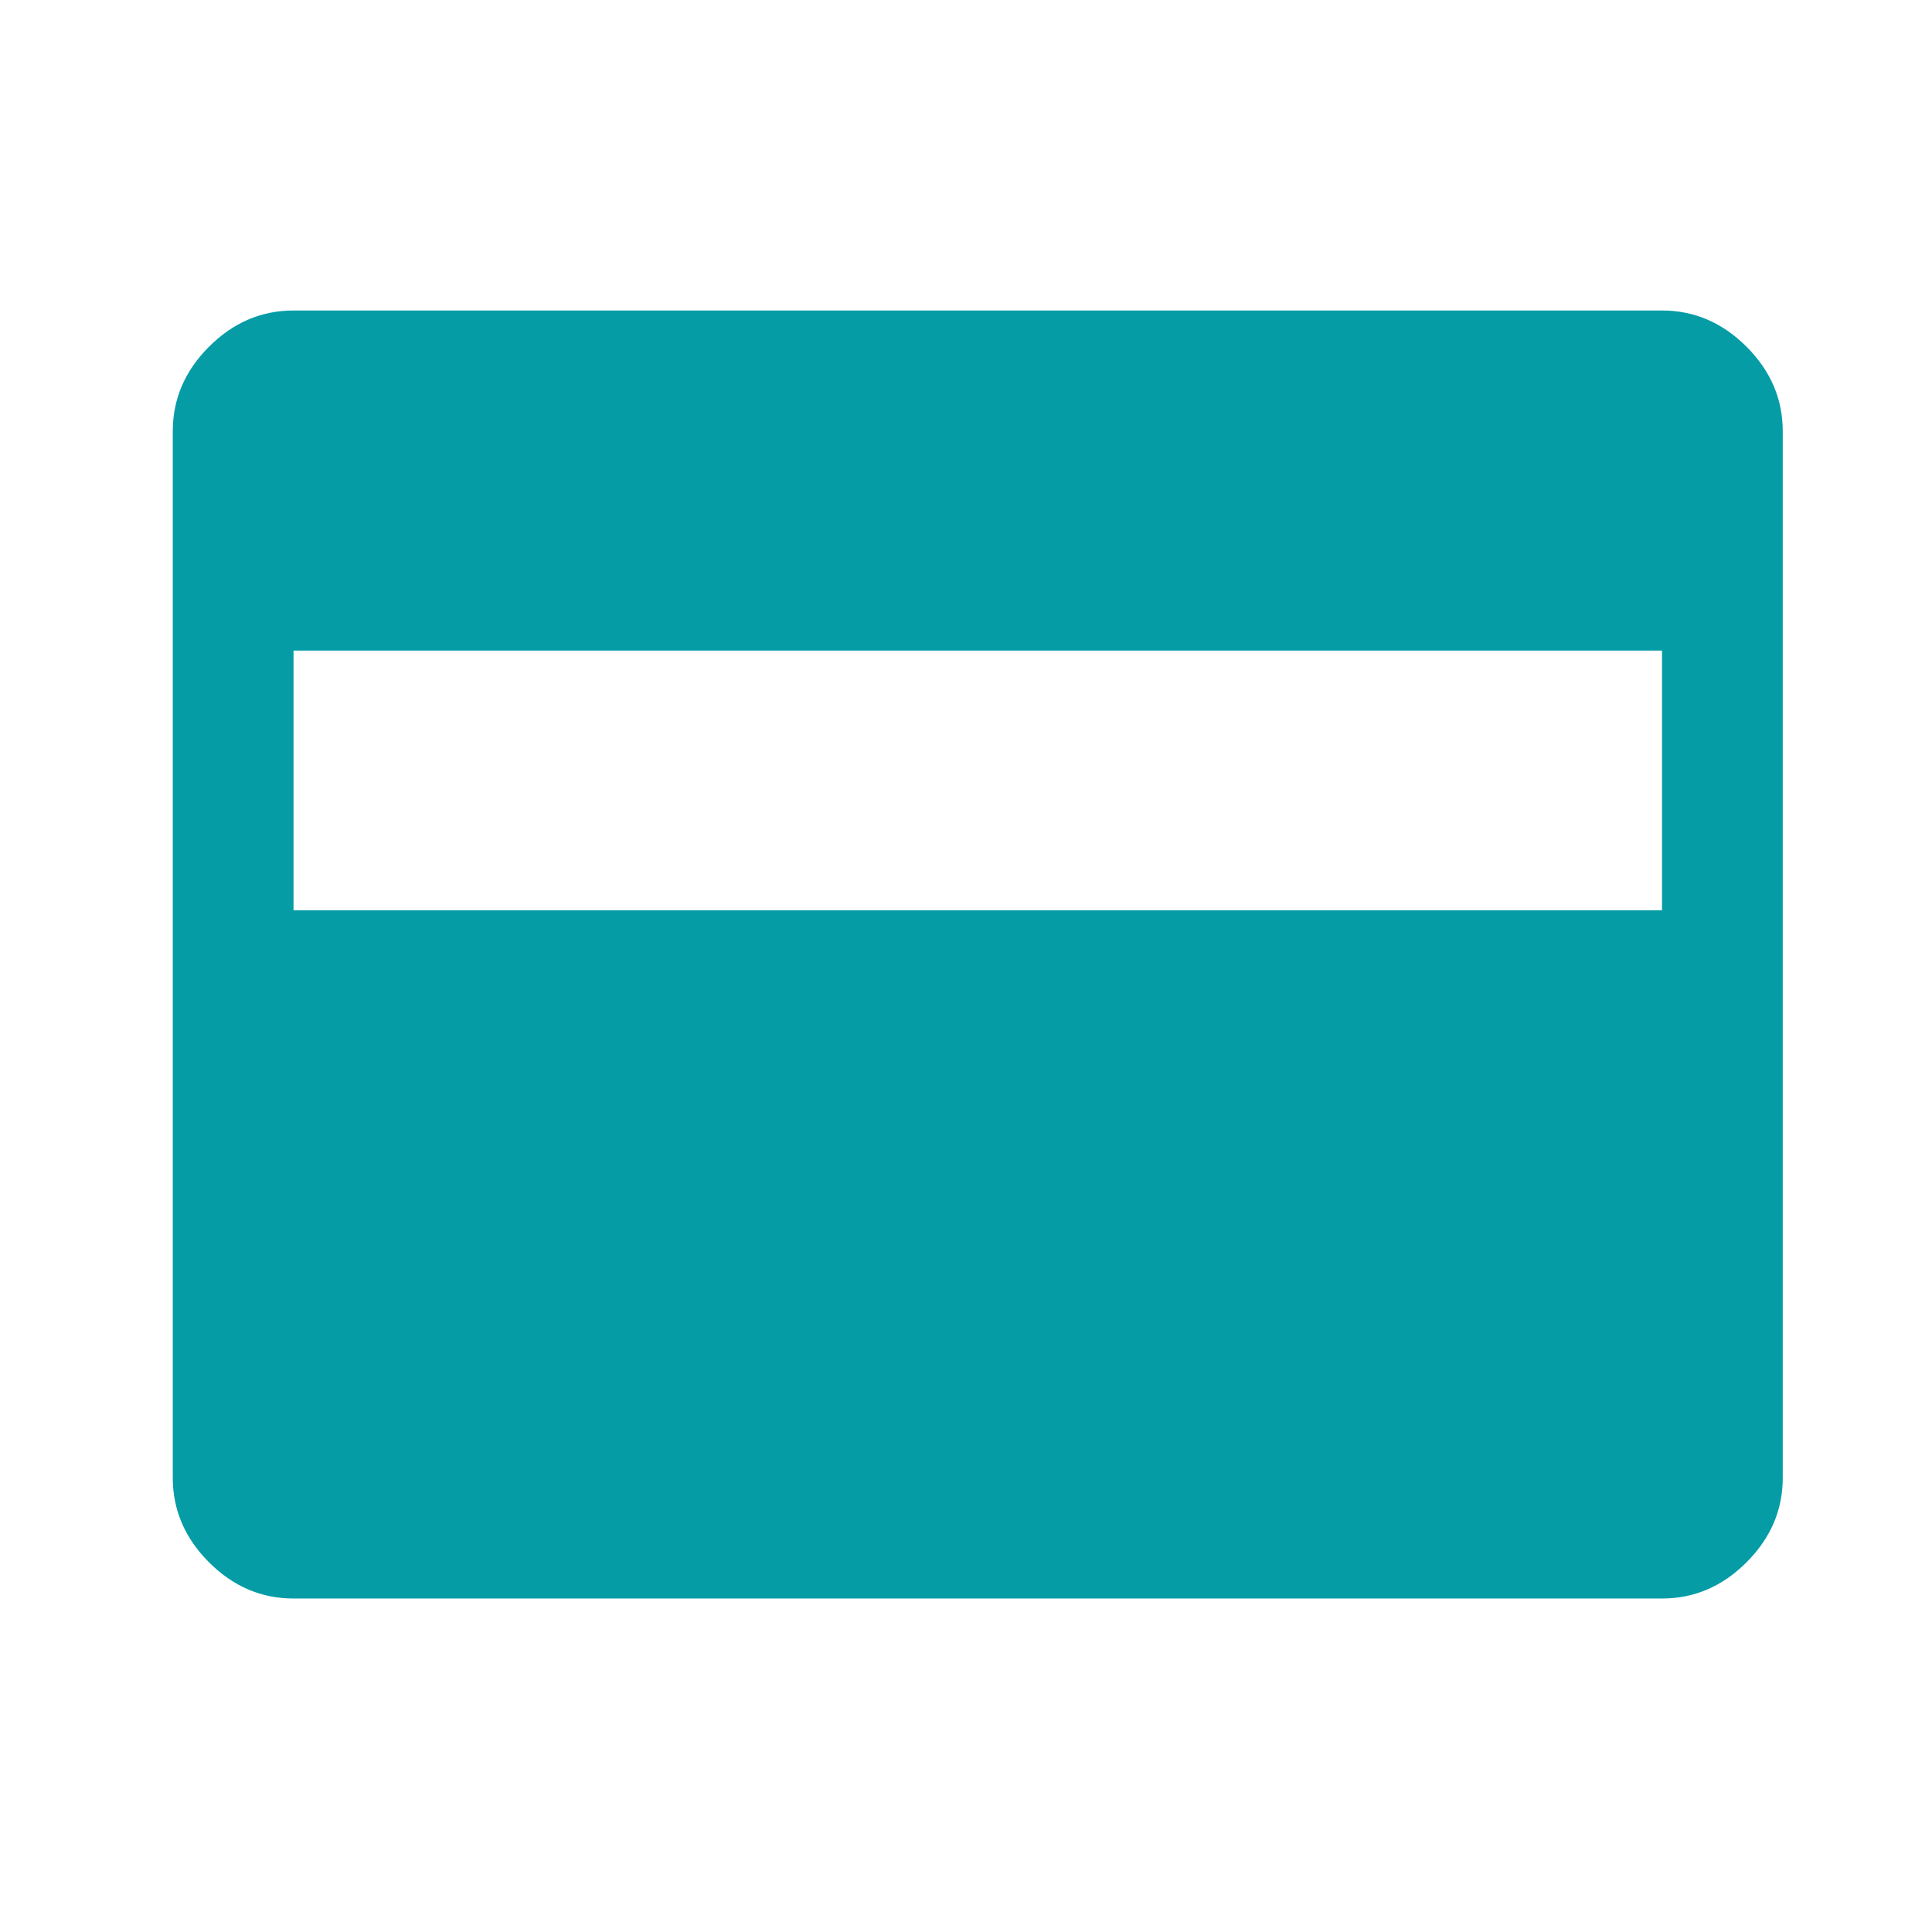 <svg width="28" height="28" viewBox="0 0 28 28" fill="none" xmlns="http://www.w3.org/2000/svg">
<path d="M4.254 23.167C3.787 23.167 3.379 22.992 3.029 22.642C2.679 22.292 2.504 21.883 2.504 21.417V6.25C2.504 5.783 2.679 5.375 3.029 5.025C3.379 4.675 3.787 4.5 4.254 4.5H24.087C24.554 4.5 24.962 4.675 25.312 5.025C25.662 5.375 25.837 5.783 25.837 6.25V21.417C25.837 21.883 25.662 22.292 25.312 22.642C24.962 22.992 24.554 23.167 24.087 23.167H4.254ZM4.254 13.192H24.087V9.429H4.254V13.192Z" fill="#059CA6"/>
</svg>
